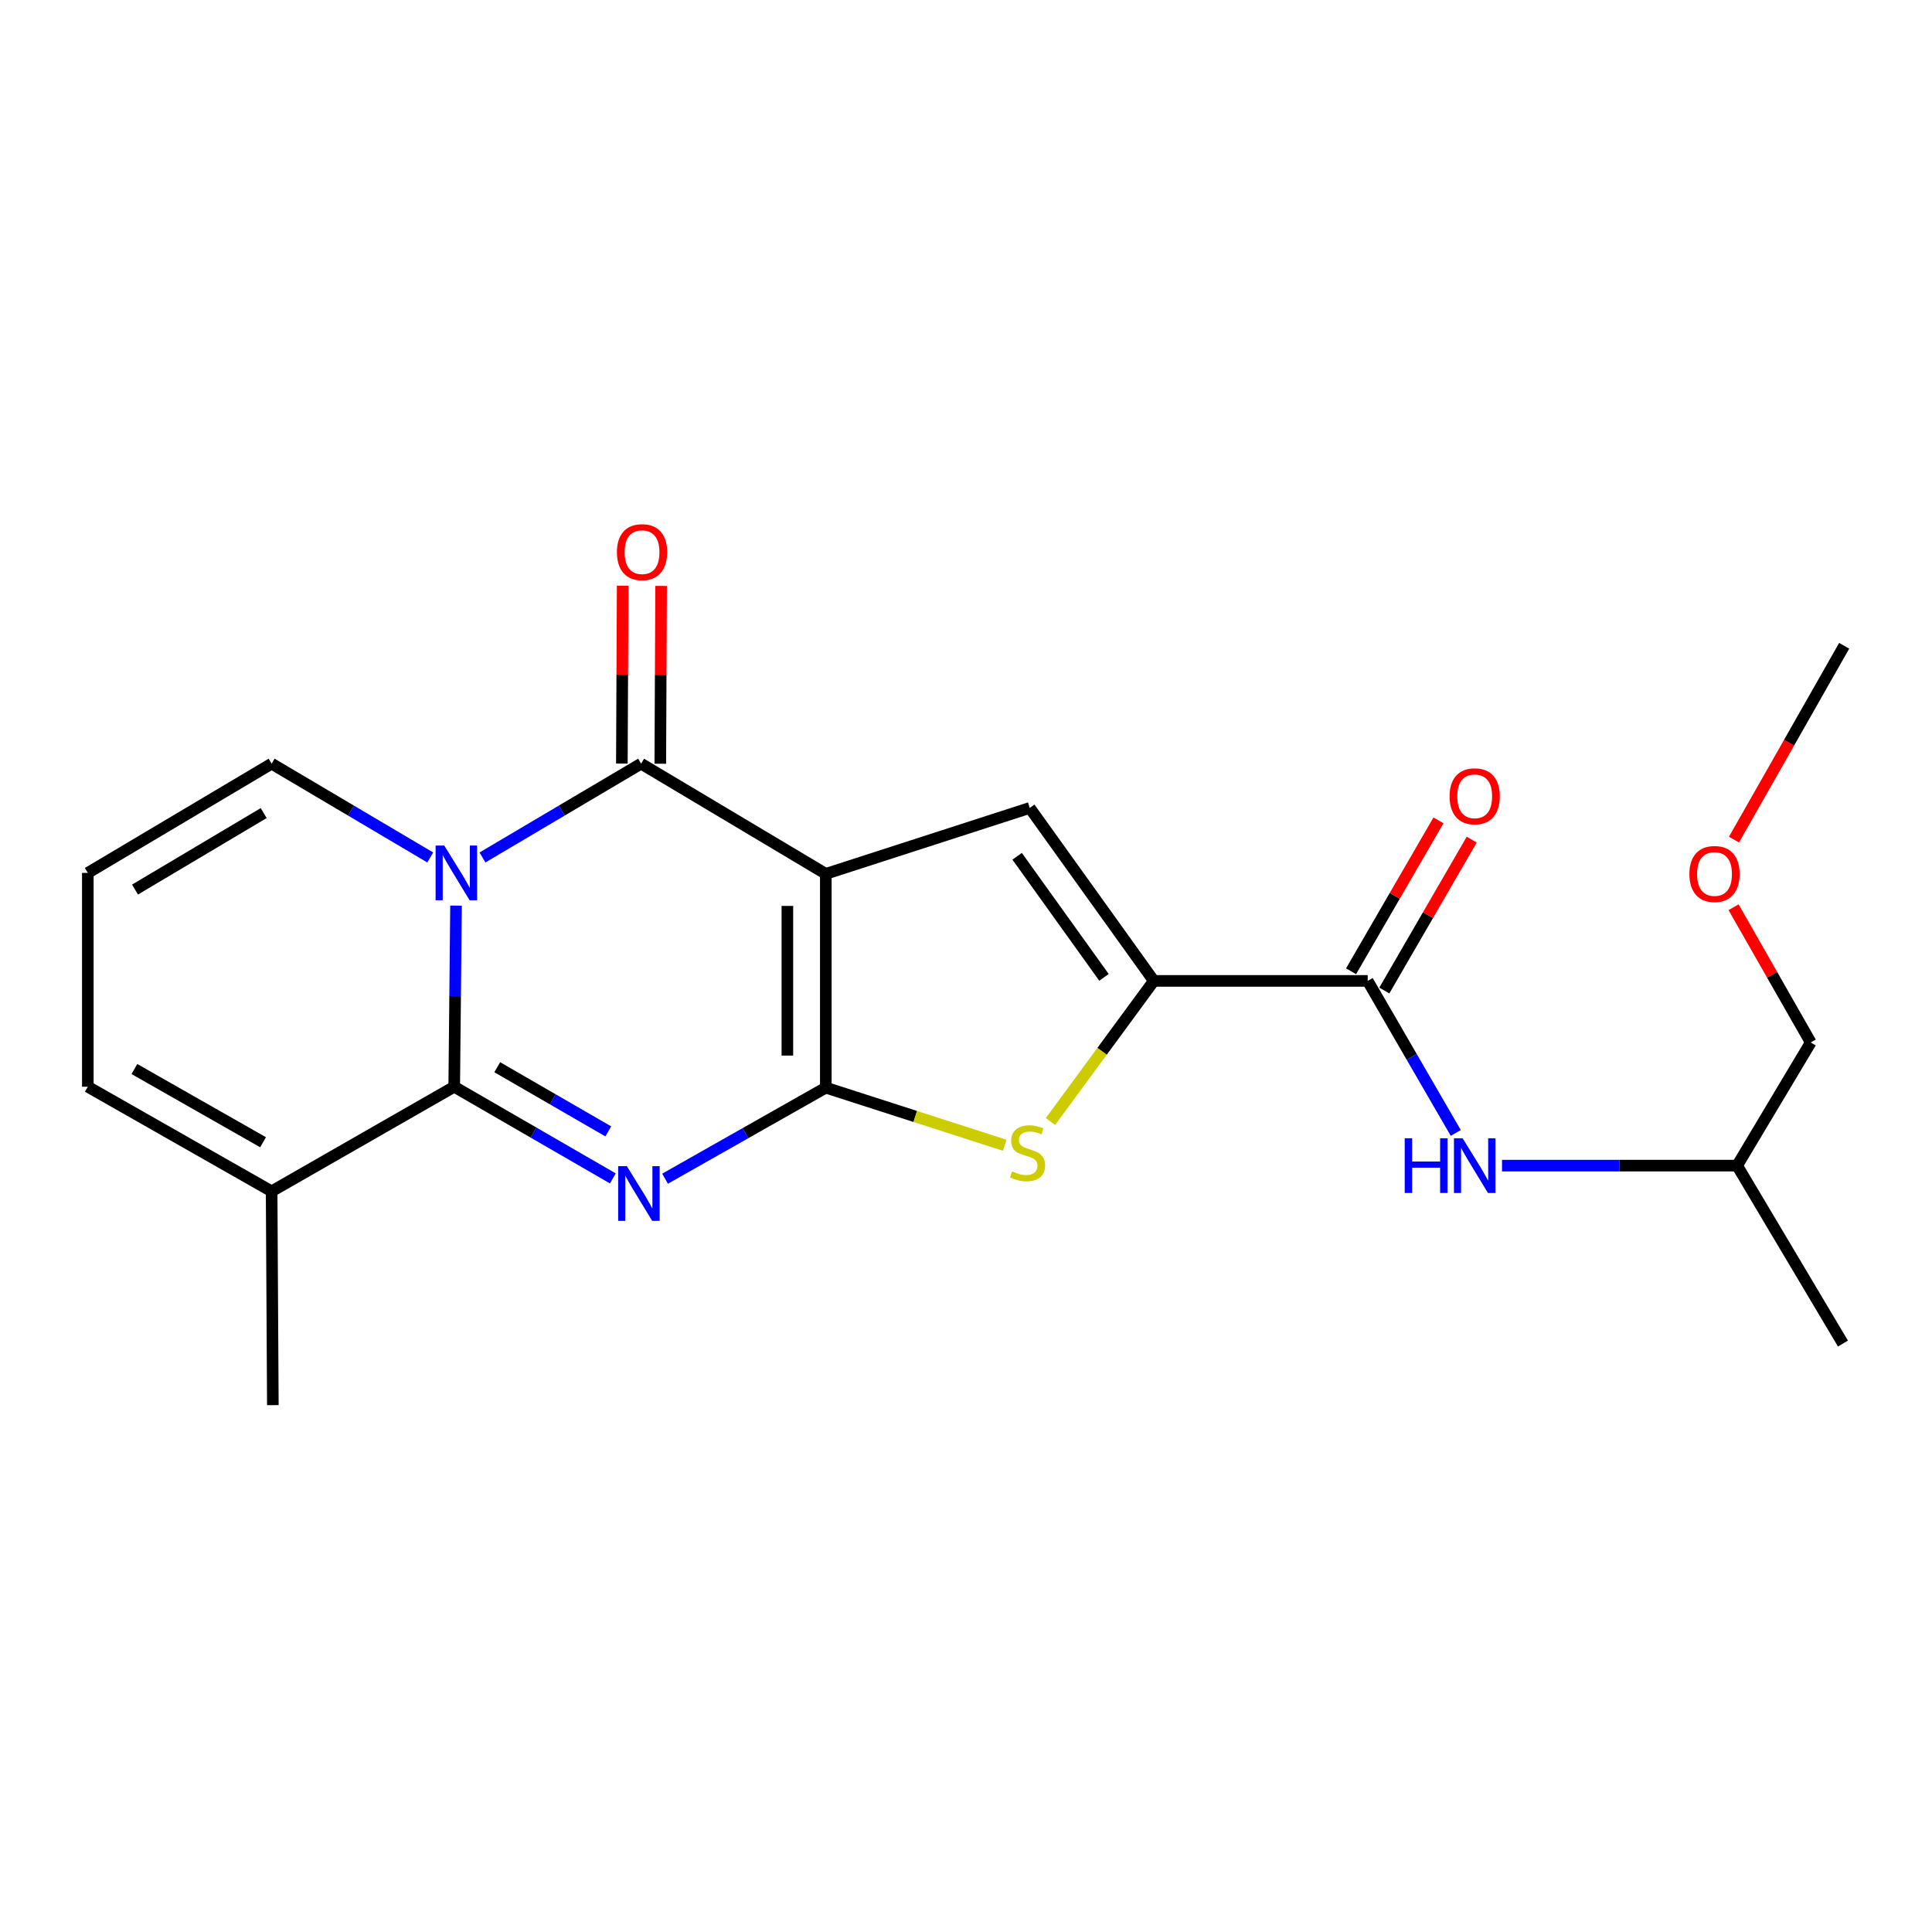 <?xml version='1.0' encoding='iso-8859-1'?>
<svg version='1.1' baseProfile='full'
              xmlns='http://www.w3.org/2000/svg'
                      xmlns:rdkit='http://www.rdkit.org/xml'
                      xmlns:xlink='http://www.w3.org/1999/xlink'
                  xml:space='preserve'
width='1000px' height='1000px' viewBox='0 0 1000 1000'>
<!-- END OF HEADER -->
<rect style='opacity:1.0;fill:#FFFFFF;stroke:none' width='1000' height='1000' x='0' y='0'> </rect>
<path class='bond-0' d='M 427.438,452.303 L 427.438,562.969' style='fill:none;fill-rule:evenodd;stroke:#000000;stroke-width:6px;stroke-linecap:butt;stroke-linejoin:miter;stroke-opacity:1' />
<path class='bond-0' d='M 407.546,468.903 L 407.546,546.37' style='fill:none;fill-rule:evenodd;stroke:#000000;stroke-width:6px;stroke-linecap:butt;stroke-linejoin:miter;stroke-opacity:1' />
<path class='bond-4' d='M 427.438,452.303 L 331.823,395.268' style='fill:none;fill-rule:evenodd;stroke:#000000;stroke-width:6px;stroke-linecap:butt;stroke-linejoin:miter;stroke-opacity:1' />
<path class='bond-5' d='M 427.438,452.303 L 532.999,418.188' style='fill:none;fill-rule:evenodd;stroke:#000000;stroke-width:6px;stroke-linecap:butt;stroke-linejoin:miter;stroke-opacity:1' />
<path class='bond-1' d='M 427.438,562.969 L 385.832,586.532' style='fill:none;fill-rule:evenodd;stroke:#000000;stroke-width:6px;stroke-linecap:butt;stroke-linejoin:miter;stroke-opacity:1' />
<path class='bond-1' d='M 385.832,586.532 L 344.226,610.094' style='fill:none;fill-rule:evenodd;stroke:#0000FF;stroke-width:6px;stroke-linecap:butt;stroke-linejoin:miter;stroke-opacity:1' />
<path class='bond-6' d='M 427.438,562.969 L 473.743,577.88' style='fill:none;fill-rule:evenodd;stroke:#000000;stroke-width:6px;stroke-linecap:butt;stroke-linejoin:miter;stroke-opacity:1' />
<path class='bond-6' d='M 473.743,577.88 L 520.049,592.791' style='fill:none;fill-rule:evenodd;stroke:#CCCC00;stroke-width:6px;stroke-linecap:butt;stroke-linejoin:miter;stroke-opacity:1' />
<path class='bond-23' d='M 317.207,609.947 L 276.155,586.221' style='fill:none;fill-rule:evenodd;stroke:#0000FF;stroke-width:6px;stroke-linecap:butt;stroke-linejoin:miter;stroke-opacity:1' />
<path class='bond-23' d='M 276.155,586.221 L 235.104,562.494' style='fill:none;fill-rule:evenodd;stroke:#000000;stroke-width:6px;stroke-linecap:butt;stroke-linejoin:miter;stroke-opacity:1' />
<path class='bond-23' d='M 314.845,585.607 L 286.109,568.998' style='fill:none;fill-rule:evenodd;stroke:#0000FF;stroke-width:6px;stroke-linecap:butt;stroke-linejoin:miter;stroke-opacity:1' />
<path class='bond-23' d='M 286.109,568.998 L 257.373,552.39' style='fill:none;fill-rule:evenodd;stroke:#000000;stroke-width:6px;stroke-linecap:butt;stroke-linejoin:miter;stroke-opacity:1' />
<path class='bond-2' d='M 249.726,443.823 L 290.775,419.545' style='fill:none;fill-rule:evenodd;stroke:#0000FF;stroke-width:6px;stroke-linecap:butt;stroke-linejoin:miter;stroke-opacity:1' />
<path class='bond-2' d='M 290.775,419.545 L 331.823,395.268' style='fill:none;fill-rule:evenodd;stroke:#000000;stroke-width:6px;stroke-linecap:butt;stroke-linejoin:miter;stroke-opacity:1' />
<path class='bond-3' d='M 236.04,468.744 L 235.572,515.619' style='fill:none;fill-rule:evenodd;stroke:#0000FF;stroke-width:6px;stroke-linecap:butt;stroke-linejoin:miter;stroke-opacity:1' />
<path class='bond-3' d='M 235.572,515.619 L 235.104,562.494' style='fill:none;fill-rule:evenodd;stroke:#000000;stroke-width:6px;stroke-linecap:butt;stroke-linejoin:miter;stroke-opacity:1' />
<path class='bond-10' d='M 222.692,443.823 L 181.643,419.545' style='fill:none;fill-rule:evenodd;stroke:#0000FF;stroke-width:6px;stroke-linecap:butt;stroke-linejoin:miter;stroke-opacity:1' />
<path class='bond-10' d='M 181.643,419.545 L 140.594,395.268' style='fill:none;fill-rule:evenodd;stroke:#000000;stroke-width:6px;stroke-linecap:butt;stroke-linejoin:miter;stroke-opacity:1' />
<path class='bond-9' d='M 235.104,562.494 L 140.594,616.634' style='fill:none;fill-rule:evenodd;stroke:#000000;stroke-width:6px;stroke-linecap:butt;stroke-linejoin:miter;stroke-opacity:1' />
<path class='bond-12' d='M 341.769,395.313 L 341.978,349.288' style='fill:none;fill-rule:evenodd;stroke:#000000;stroke-width:6px;stroke-linecap:butt;stroke-linejoin:miter;stroke-opacity:1' />
<path class='bond-12' d='M 341.978,349.288 L 342.187,303.262' style='fill:none;fill-rule:evenodd;stroke:#FF0000;stroke-width:6px;stroke-linecap:butt;stroke-linejoin:miter;stroke-opacity:1' />
<path class='bond-12' d='M 321.877,395.223 L 322.086,349.197' style='fill:none;fill-rule:evenodd;stroke:#000000;stroke-width:6px;stroke-linecap:butt;stroke-linejoin:miter;stroke-opacity:1' />
<path class='bond-12' d='M 322.086,349.197 L 322.295,303.172' style='fill:none;fill-rule:evenodd;stroke:#FF0000;stroke-width:6px;stroke-linecap:butt;stroke-linejoin:miter;stroke-opacity:1' />
<path class='bond-7' d='M 532.999,418.188 L 597.217,507.714' style='fill:none;fill-rule:evenodd;stroke:#000000;stroke-width:6px;stroke-linecap:butt;stroke-linejoin:miter;stroke-opacity:1' />
<path class='bond-7' d='M 526.468,443.211 L 571.421,505.879' style='fill:none;fill-rule:evenodd;stroke:#000000;stroke-width:6px;stroke-linecap:butt;stroke-linejoin:miter;stroke-opacity:1' />
<path class='bond-22' d='M 543.71,580.496 L 570.463,544.105' style='fill:none;fill-rule:evenodd;stroke:#CCCC00;stroke-width:6px;stroke-linecap:butt;stroke-linejoin:miter;stroke-opacity:1' />
<path class='bond-22' d='M 570.463,544.105 L 597.217,507.714' style='fill:none;fill-rule:evenodd;stroke:#000000;stroke-width:6px;stroke-linecap:butt;stroke-linejoin:miter;stroke-opacity:1' />
<path class='bond-8' d='M 597.217,507.714 L 707.917,507.714' style='fill:none;fill-rule:evenodd;stroke:#000000;stroke-width:6px;stroke-linecap:butt;stroke-linejoin:miter;stroke-opacity:1' />
<path class='bond-11' d='M 707.917,507.714 L 730.709,547.06' style='fill:none;fill-rule:evenodd;stroke:#000000;stroke-width:6px;stroke-linecap:butt;stroke-linejoin:miter;stroke-opacity:1' />
<path class='bond-11' d='M 730.709,547.06 L 753.502,586.406' style='fill:none;fill-rule:evenodd;stroke:#0000FF;stroke-width:6px;stroke-linecap:butt;stroke-linejoin:miter;stroke-opacity:1' />
<path class='bond-15' d='M 716.523,512.699 L 739.143,473.647' style='fill:none;fill-rule:evenodd;stroke:#000000;stroke-width:6px;stroke-linecap:butt;stroke-linejoin:miter;stroke-opacity:1' />
<path class='bond-15' d='M 739.143,473.647 L 761.762,434.596' style='fill:none;fill-rule:evenodd;stroke:#FF0000;stroke-width:6px;stroke-linecap:butt;stroke-linejoin:miter;stroke-opacity:1' />
<path class='bond-15' d='M 699.31,502.729 L 721.93,463.677' style='fill:none;fill-rule:evenodd;stroke:#000000;stroke-width:6px;stroke-linecap:butt;stroke-linejoin:miter;stroke-opacity:1' />
<path class='bond-15' d='M 721.93,463.677 L 744.549,424.626' style='fill:none;fill-rule:evenodd;stroke:#FF0000;stroke-width:6px;stroke-linecap:butt;stroke-linejoin:miter;stroke-opacity:1' />
<path class='bond-17' d='M 140.594,616.634 L 141.224,727.3' style='fill:none;fill-rule:evenodd;stroke:#000000;stroke-width:6px;stroke-linecap:butt;stroke-linejoin:miter;stroke-opacity:1' />
<path class='bond-24' d='M 140.594,616.634 L 45.455,562.494' style='fill:none;fill-rule:evenodd;stroke:#000000;stroke-width:6px;stroke-linecap:butt;stroke-linejoin:miter;stroke-opacity:1' />
<path class='bond-24' d='M 136.161,591.224 L 69.564,553.326' style='fill:none;fill-rule:evenodd;stroke:#000000;stroke-width:6px;stroke-linecap:butt;stroke-linejoin:miter;stroke-opacity:1' />
<path class='bond-13' d='M 140.594,395.268 L 45.455,451.817' style='fill:none;fill-rule:evenodd;stroke:#000000;stroke-width:6px;stroke-linecap:butt;stroke-linejoin:miter;stroke-opacity:1' />
<path class='bond-13' d='M 136.487,420.85 L 69.889,460.434' style='fill:none;fill-rule:evenodd;stroke:#000000;stroke-width:6px;stroke-linecap:butt;stroke-linejoin:miter;stroke-opacity:1' />
<path class='bond-16' d='M 777.441,603.328 L 838.288,603.328' style='fill:none;fill-rule:evenodd;stroke:#0000FF;stroke-width:6px;stroke-linecap:butt;stroke-linejoin:miter;stroke-opacity:1' />
<path class='bond-16' d='M 838.288,603.328 L 899.135,603.328' style='fill:none;fill-rule:evenodd;stroke:#000000;stroke-width:6px;stroke-linecap:butt;stroke-linejoin:miter;stroke-opacity:1' />
<path class='bond-14' d='M 45.455,451.817 L 45.455,562.494' style='fill:none;fill-rule:evenodd;stroke:#000000;stroke-width:6px;stroke-linecap:butt;stroke-linejoin:miter;stroke-opacity:1' />
<path class='bond-19' d='M 899.135,603.328 L 937.239,539.574' style='fill:none;fill-rule:evenodd;stroke:#000000;stroke-width:6px;stroke-linecap:butt;stroke-linejoin:miter;stroke-opacity:1' />
<path class='bond-21' d='M 899.135,603.328 L 953.916,695.429' style='fill:none;fill-rule:evenodd;stroke:#000000;stroke-width:6px;stroke-linecap:butt;stroke-linejoin:miter;stroke-opacity:1' />
<path class='bond-18' d='M 897.289,469.575 L 917.264,504.575' style='fill:none;fill-rule:evenodd;stroke:#FF0000;stroke-width:6px;stroke-linecap:butt;stroke-linejoin:miter;stroke-opacity:1' />
<path class='bond-18' d='M 917.264,504.575 L 937.239,539.574' style='fill:none;fill-rule:evenodd;stroke:#000000;stroke-width:6px;stroke-linecap:butt;stroke-linejoin:miter;stroke-opacity:1' />
<path class='bond-20' d='M 897.503,434.588 L 926.024,384.421' style='fill:none;fill-rule:evenodd;stroke:#FF0000;stroke-width:6px;stroke-linecap:butt;stroke-linejoin:miter;stroke-opacity:1' />
<path class='bond-20' d='M 926.024,384.421 L 954.545,334.255' style='fill:none;fill-rule:evenodd;stroke:#000000;stroke-width:6px;stroke-linecap:butt;stroke-linejoin:miter;stroke-opacity:1' />
<path  class='atom-2' d='M 324.447 603.59
L 333.727 618.59
Q 334.647 620.07, 336.127 622.75
Q 337.607 625.43, 337.687 625.59
L 337.687 603.59
L 341.447 603.59
L 341.447 631.91
L 337.567 631.91
L 327.607 615.51
Q 326.447 613.59, 325.207 611.39
Q 324.007 609.19, 323.647 608.51
L 323.647 631.91
L 319.967 631.91
L 319.967 603.59
L 324.447 603.59
' fill='#0000FF'/>
<path  class='atom-3' d='M 229.949 437.657
L 239.229 452.657
Q 240.149 454.137, 241.629 456.817
Q 243.109 459.497, 243.189 459.657
L 243.189 437.657
L 246.949 437.657
L 246.949 465.977
L 243.069 465.977
L 233.109 449.577
Q 231.949 447.657, 230.709 445.457
Q 229.509 443.257, 229.149 442.577
L 229.149 465.977
L 225.469 465.977
L 225.469 437.657
L 229.949 437.657
' fill='#0000FF'/>
<path  class='atom-7' d='M 523.872 606.318
Q 524.192 606.438, 525.512 606.998
Q 526.832 607.558, 528.272 607.918
Q 529.752 608.238, 531.192 608.238
Q 533.872 608.238, 535.432 606.958
Q 536.992 605.638, 536.992 603.358
Q 536.992 601.798, 536.192 600.838
Q 535.432 599.878, 534.232 599.358
Q 533.032 598.838, 531.032 598.238
Q 528.512 597.478, 526.992 596.758
Q 525.512 596.038, 524.432 594.518
Q 523.392 592.998, 523.392 590.438
Q 523.392 586.878, 525.792 584.678
Q 528.232 582.478, 533.032 582.478
Q 536.312 582.478, 540.032 584.038
L 539.112 587.118
Q 535.712 585.718, 533.152 585.718
Q 530.392 585.718, 528.872 586.878
Q 527.352 587.998, 527.392 589.958
Q 527.392 591.478, 528.152 592.398
Q 528.952 593.318, 530.072 593.838
Q 531.232 594.358, 533.152 594.958
Q 535.712 595.758, 537.232 596.558
Q 538.752 597.358, 539.832 598.998
Q 540.952 600.598, 540.952 603.358
Q 540.952 607.278, 538.312 609.398
Q 535.712 611.478, 531.352 611.478
Q 528.832 611.478, 526.912 610.918
Q 525.032 610.398, 522.792 609.478
L 523.872 606.318
' fill='#CCCC00'/>
<path  class='atom-12' d='M 727.085 589.168
L 730.925 589.168
L 730.925 601.208
L 745.405 601.208
L 745.405 589.168
L 749.245 589.168
L 749.245 617.488
L 745.405 617.488
L 745.405 604.408
L 730.925 604.408
L 730.925 617.488
L 727.085 617.488
L 727.085 589.168
' fill='#0000FF'/>
<path  class='atom-12' d='M 757.045 589.168
L 766.325 604.168
Q 767.245 605.648, 768.725 608.328
Q 770.205 611.008, 770.285 611.168
L 770.285 589.168
L 774.045 589.168
L 774.045 617.488
L 770.165 617.488
L 760.205 601.088
Q 759.045 599.168, 757.805 596.968
Q 756.605 594.768, 756.245 594.088
L 756.245 617.488
L 752.565 617.488
L 752.565 589.168
L 757.045 589.168
' fill='#0000FF'/>
<path  class='atom-13' d='M 319.321 285.798
Q 319.321 278.998, 322.681 275.198
Q 326.041 271.398, 332.321 271.398
Q 338.601 271.398, 341.961 275.198
Q 345.321 278.998, 345.321 285.798
Q 345.321 292.678, 341.921 296.598
Q 338.521 300.478, 332.321 300.478
Q 326.081 300.478, 322.681 296.598
Q 319.321 292.718, 319.321 285.798
M 332.321 297.278
Q 336.641 297.278, 338.961 294.398
Q 341.321 291.478, 341.321 285.798
Q 341.321 280.238, 338.961 277.438
Q 336.641 274.598, 332.321 274.598
Q 328.001 274.598, 325.641 277.398
Q 323.321 280.198, 323.321 285.798
Q 323.321 291.518, 325.641 294.398
Q 328.001 297.278, 332.321 297.278
' fill='#FF0000'/>
<path  class='atom-16' d='M 750.305 412.168
Q 750.305 405.368, 753.665 401.568
Q 757.025 397.768, 763.305 397.768
Q 769.585 397.768, 772.945 401.568
Q 776.305 405.368, 776.305 412.168
Q 776.305 419.048, 772.905 422.968
Q 769.505 426.848, 763.305 426.848
Q 757.065 426.848, 753.665 422.968
Q 750.305 419.088, 750.305 412.168
M 763.305 423.648
Q 767.625 423.648, 769.945 420.768
Q 772.305 417.848, 772.305 412.168
Q 772.305 406.608, 769.945 403.808
Q 767.625 400.968, 763.305 400.968
Q 758.985 400.968, 756.625 403.768
Q 754.305 406.568, 754.305 412.168
Q 754.305 417.888, 756.625 420.768
Q 758.985 423.648, 763.305 423.648
' fill='#FF0000'/>
<path  class='atom-19' d='M 874.432 452.383
Q 874.432 445.583, 877.792 441.783
Q 881.152 437.983, 887.432 437.983
Q 893.712 437.983, 897.072 441.783
Q 900.432 445.583, 900.432 452.383
Q 900.432 459.263, 897.032 463.183
Q 893.632 467.063, 887.432 467.063
Q 881.192 467.063, 877.792 463.183
Q 874.432 459.303, 874.432 452.383
M 887.432 463.863
Q 891.752 463.863, 894.072 460.983
Q 896.432 458.063, 896.432 452.383
Q 896.432 446.823, 894.072 444.023
Q 891.752 441.183, 887.432 441.183
Q 883.112 441.183, 880.752 443.983
Q 878.432 446.783, 878.432 452.383
Q 878.432 458.103, 880.752 460.983
Q 883.112 463.863, 887.432 463.863
' fill='#FF0000'/>
</svg>
